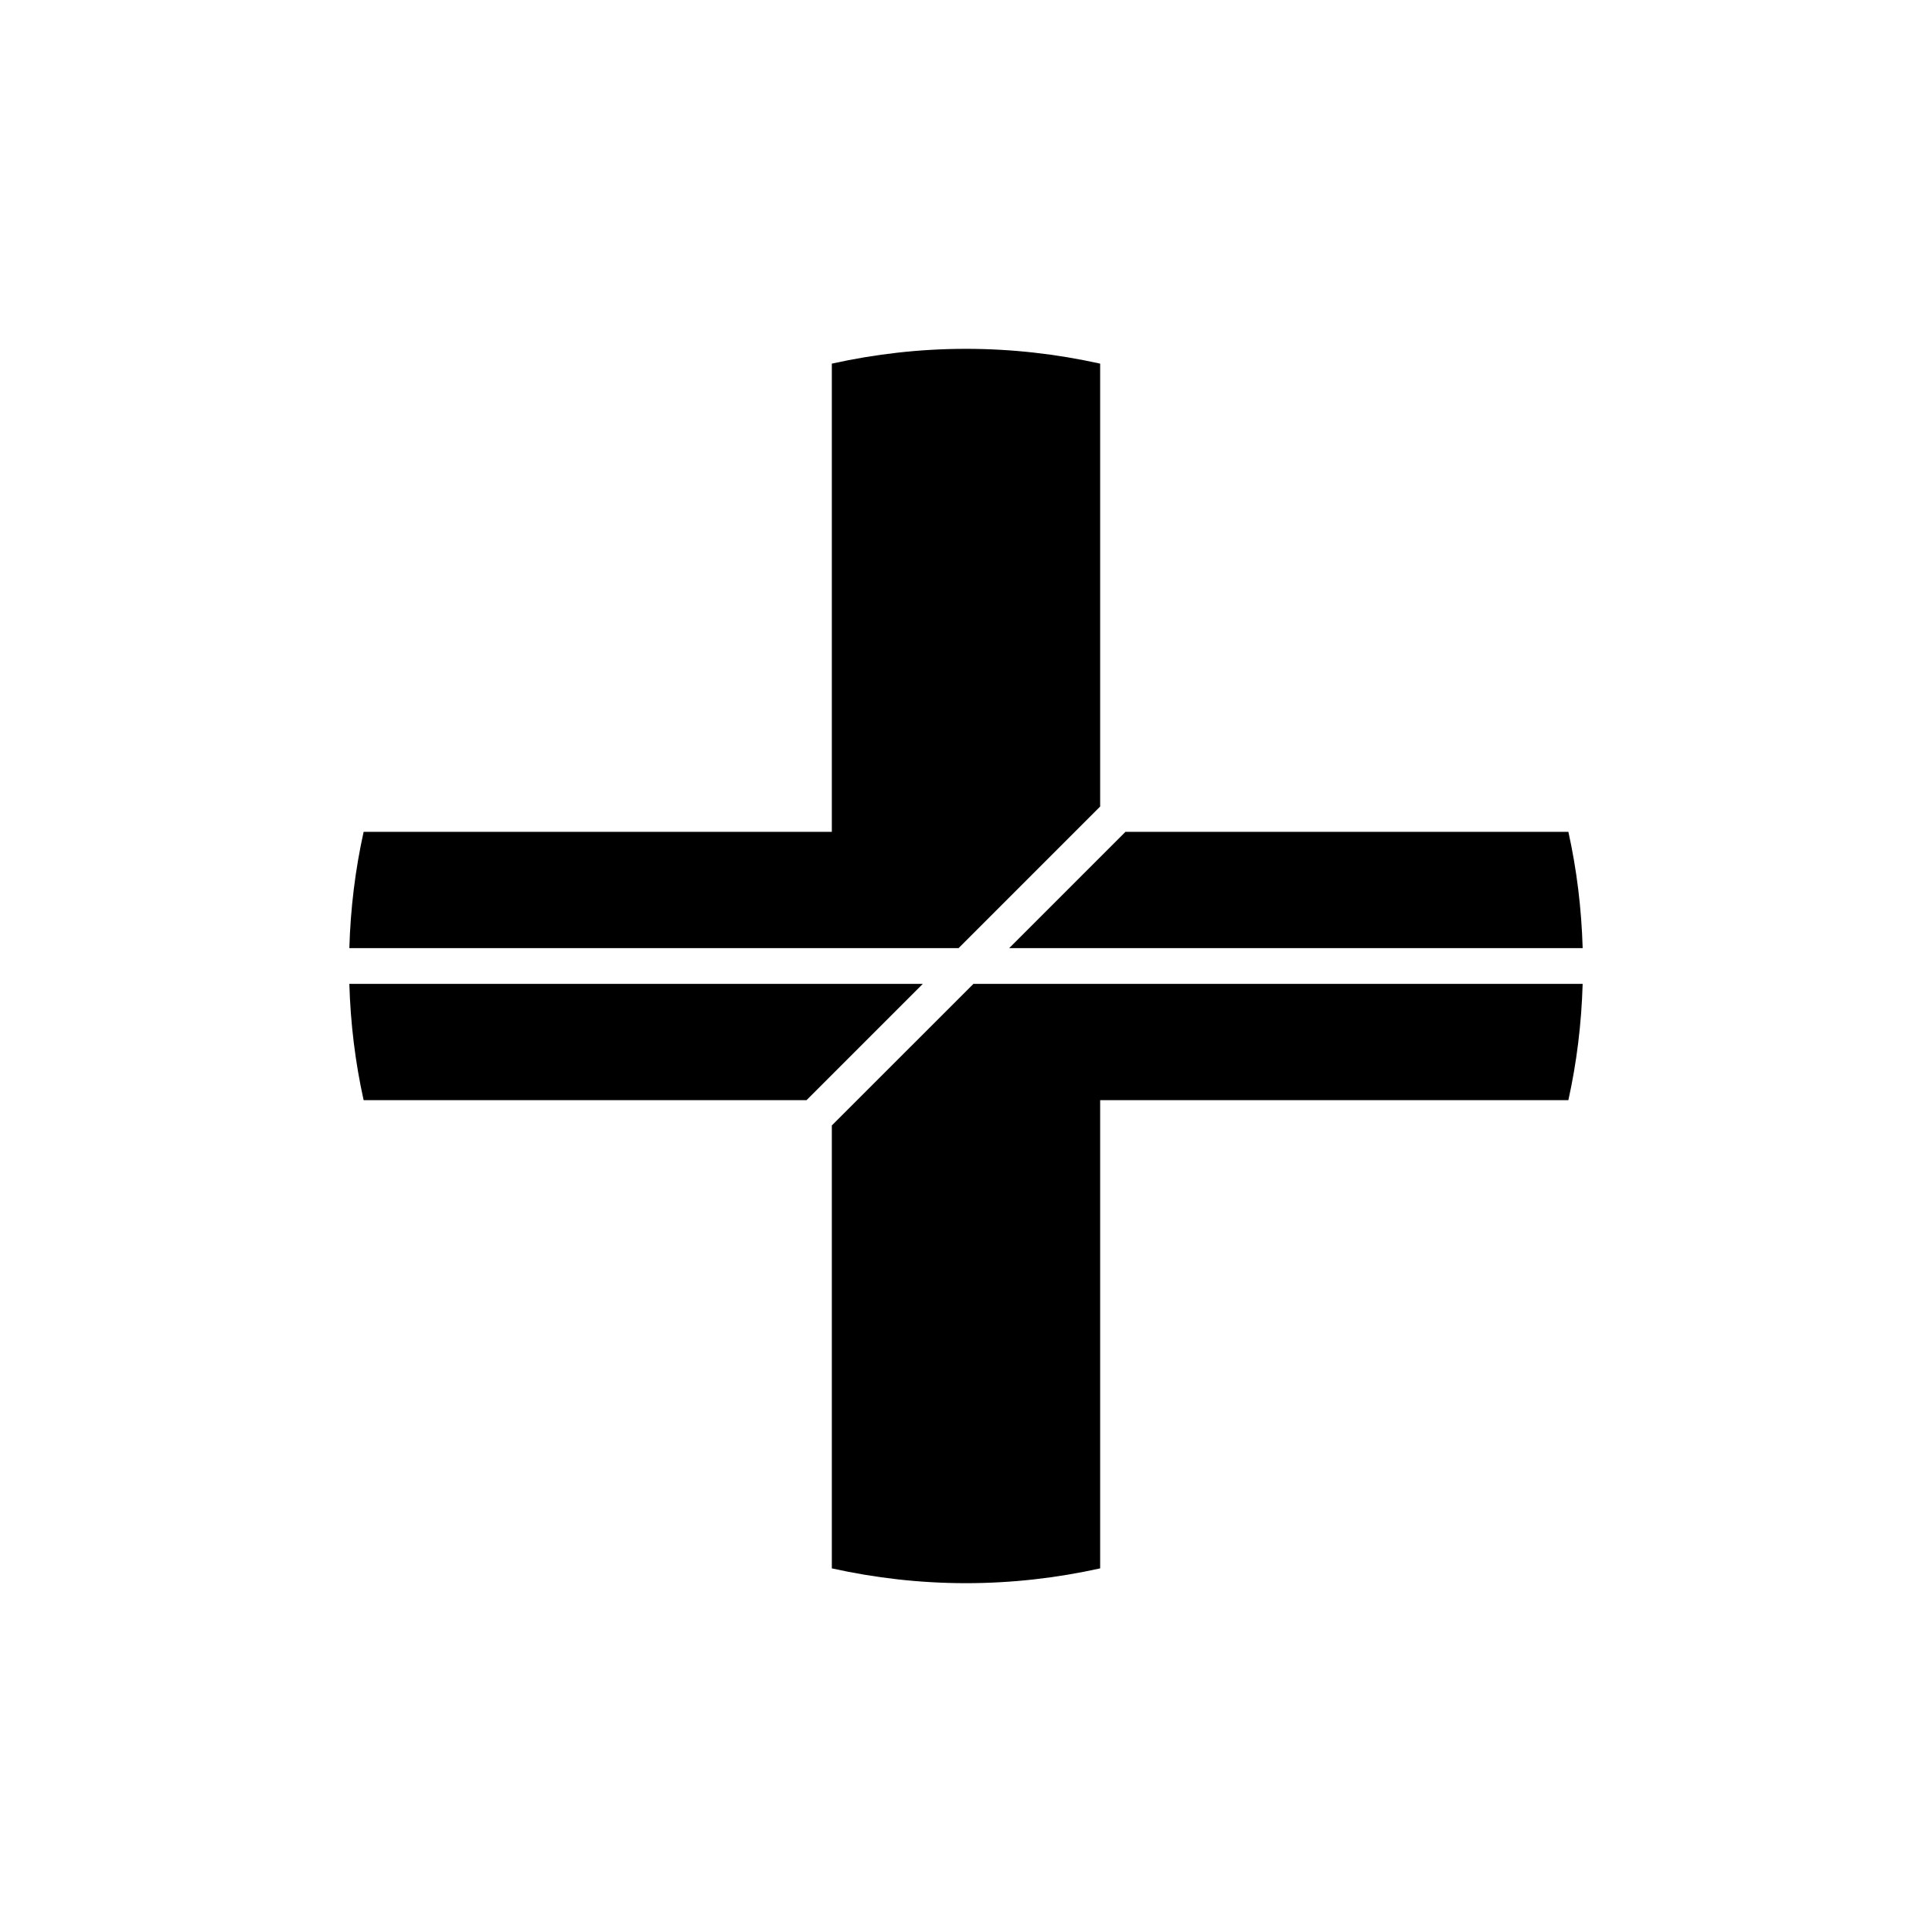 <svg version="1.1" xmlns="http://www.w3.org/2000/svg" xmlns:xlink="http://www.w3.org/1999/xlink" x="0px" y="0px" viewBox="0 0 144 144" style="enable-background:new 0 0 144 144;" xml:space="preserve">
<g>
	<g>
		<path d="M68.779,73.334H26.038c0.087,2.967,0.444,5.865,1.065,8.666h33.01L68.779,73.334z"/>
		<path d="M72.552,73.334L62,83.885v33.013c3.221,0.714,6.564,1.103,10,1.103s6.778-0.389,9.999-1.103V81.999h34.898
			c0.621-2.801,0.978-5.698,1.065-8.665H72.552z"/>
	</g>
	<g>
		<path d="M75.219,70.667h42.744c-0.088-2.966-0.444-5.865-1.065-8.666H83.885L75.219,70.667z"/>
		<path d="M81.999,60.114V27.103C78.778,26.389,75.436,26,72,26c-3.436,0-6.779,0.389-10,1.103V62H27.103
			c-0.621,2.801-0.979,5.7-1.065,8.667h45.409L81.999,60.114z"/>
	</g>
</g>
</svg>